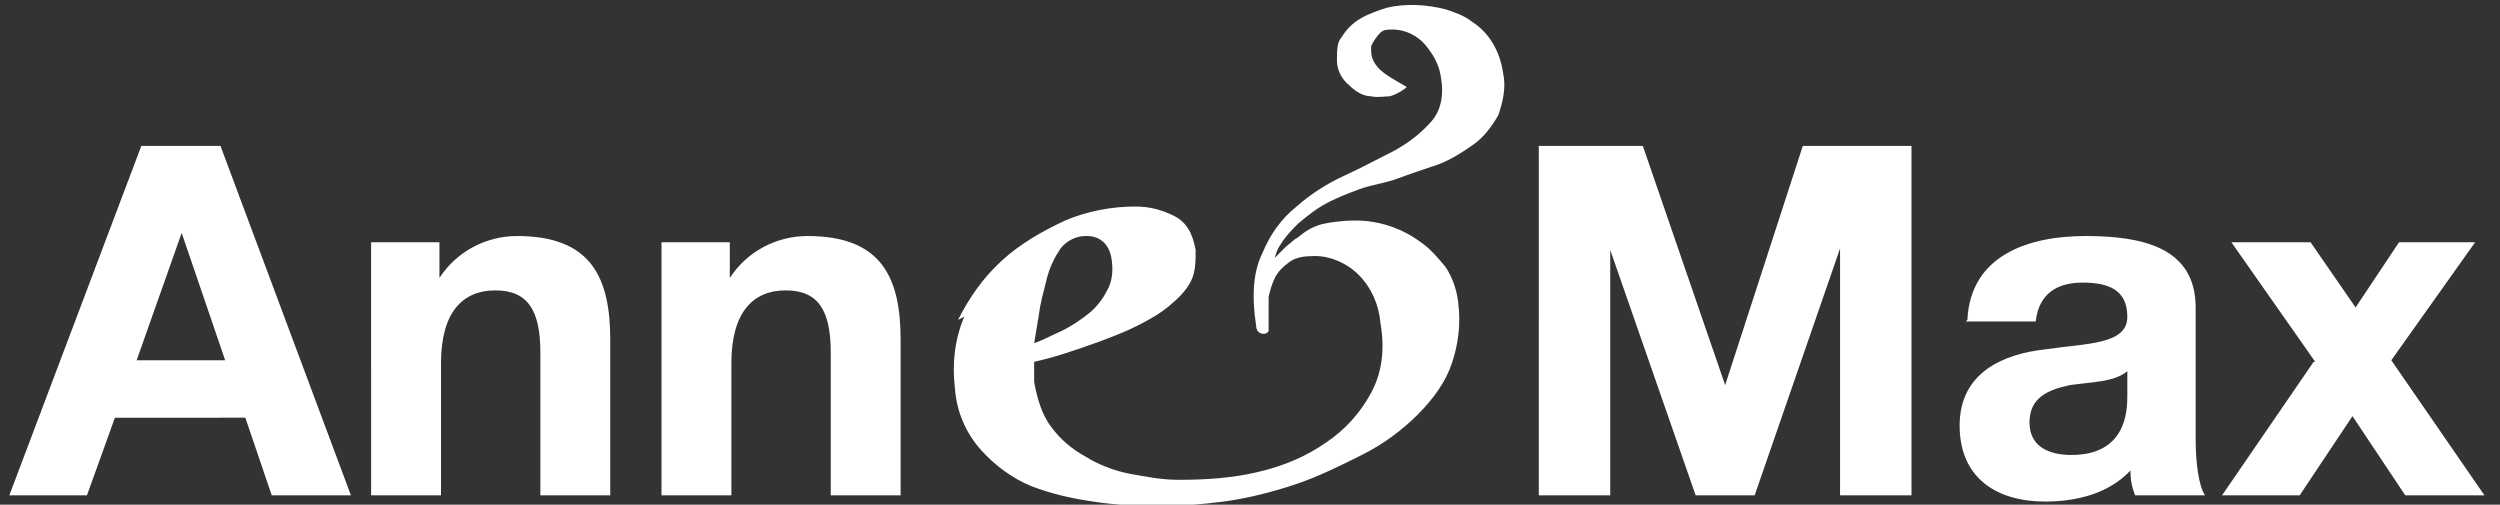 <?xml version="1.0" encoding="UTF-8"?>
<svg xmlns="http://www.w3.org/2000/svg" version="1.1" viewBox="0 0 161 32.5">
  <rect x="0" y="0" width="161" height="32.5" fill="#333333" stroke="none"/>
  <defs>
    <style>
      .cls-1 {
        fill: #fff;
      }
    </style>
  </defs>
  <!-- Generator: Adobe Illustrator 28.7.0, SVG Export Plug-In . SVG Version: 1.2.0 Build 136)  -->
  <g>
    <g id="Layer_1">
      <path class="cls-1" d="M9.1,9.4h5.1l8.4,22.5h-5.1l-1.7-5H7.4l-1.8,5H.6L9.1,9.4ZM8.7,23.2h5.8l-2.8-8.2h0s-2.9,8.2-2.9,8.2ZM24.1,15.6h4.2v2.3h0c1.1-1.7,3-2.7,5-2.7,4.8,0,6,2.7,6,6.7v10h-4.5v-9.2c0-2.7-.8-4-2.9-4s-3.5,1.4-3.5,4.7v8.5h-4.5V15.6s0,0,0,0ZM42.8,15.6h4.2v2.3h0c1.1-1.7,3-2.7,5-2.7,4.8,0,6,2.7,6,6.7v10h-4.5v-9.2c0-2.7-.8-4-2.9-4s-3.5,1.4-3.5,4.7v8.5h-4.5V15.6h0ZM98.8,9.4h7l5.3,15.4h0l5-15.4h7v22.5h-4.6v-15.9h0l-5.5,15.9h-3.8l-5.5-15.8h0v15.8h-4.6V9.4ZM126.7,20.6c.2-4.2,4-5.4,7.6-5.4s7.1.7,7.1,4.6v8.5c0,1.5.2,3,.6,3.6h-4.5c-.2-.5-.3-1-.3-1.6-1.4,1.5-3.5,2-5.5,2-3.1,0-5.5-1.5-5.5-4.9s2.8-4.6,5.5-4.9c2.7-.4,5.3-.3,5.3-2.1s-1.3-2.2-2.9-2.2-2.8.7-3,2.5h-4.5s0,0,0,0ZM137,23.9c-.8.7-2.3.7-3.7.9-1.4.3-2.6.8-2.6,2.4s1.3,2.1,2.7,2.1c3.5,0,3.6-2.8,3.6-3.8v-1.7h0ZM149.1,23.3l-5.4-7.7h5.1l2.9,4.2,2.8-4.2h4.9l-5.4,7.6,6,8.7h-5.1l-3.4-5.1-3.4,5.1h-5l5.9-8.6ZM61.7,20.6c.7-1.4,1.6-2.7,2.8-3.8,1.2-1.1,2.6-1.9,4.1-2.6,1.4-.6,3-.9,4.5-.9.9,0,1.7.2,2.5.6.8.4,1.2,1.1,1.4,2.2,0,.7,0,1.4-.3,2-.3.6-.8,1.1-1.4,1.6-.6.5-1.3.9-2.1,1.3s-1.6.7-2.4,1c-1.4.5-2.8,1-4.2,1.3,0,.2,0,.5,0,.7,0,.2,0,.4,0,.6.2,1.1.5,2.1,1.1,2.9s1.3,1.4,2.2,1.9c.8.5,1.8.9,2.8,1.1,1.1.2,2.1.4,3.2.4,1.7,0,3.4-.1,5.1-.5,1.7-.4,3.1-1,4.4-1.9,1.2-.8,2.2-1.9,2.9-3.2.7-1.3.9-2.8.6-4.5-.1-1.2-.6-2.3-1.4-3.1-.8-.8-2-1.3-3.1-1.2-.5,0-1,.1-1.4.4-.4.3-.7.6-.9,1s-.3.8-.4,1.2c0,.4,0,.8,0,1.1,0,.6,0,1,0,1.1,0,.1-.2.2-.3.2-.3,0-.5-.2-.5-.5-.3-1.9-.2-3.5.4-4.7.5-1.2,1.2-2.2,2.2-3,.9-.8,2-1.5,3.1-2s2.2-1.1,3.2-1.6c.9-.5,1.7-1.1,2.4-1.9.6-.7.8-1.7.6-2.8-.1-.8-.5-1.5-1-2.1-.5-.6-1.3-1-2.1-1-.3,0-.6,0-.8.2-.2.2-.5.6-.6.9,0,.5,0,.8.4,1.3s1.4,1,1.9,1.3c-.2.2-.7.5-1.1.6-.3,0-.8.1-1.2,0-.5,0-1-.3-1.4-.7-.5-.4-.8-1-.8-1.6,0-.6,0-1.2.3-1.5.3-.5.7-.9,1.2-1.2.5-.3,1.1-.5,1.7-.7,1.3-.3,2.6-.2,3.8.1.6.2,1.2.4,1.7.8,1.1.7,1.8,1.9,2,3.3.2.9,0,1.8-.3,2.7-.4.7-.9,1.4-1.6,1.9-.7.5-1.5,1-2.3,1.3-.9.3-1.8.6-2.6.9s-1.7.4-2.5.7c-.8.3-1.3.5-1.9.8-.8.4-1.4.9-2,1.4-.4.4-.8.8-1.1,1.3-.3.4-.4.9-.4.9l.7-.7.6-.5c.2-.1.4-.3.7-.5.3-.2.7-.4,1.2-.5s1.2-.2,2-.2c1.5,0,3,.5,4.2,1.4.6.4,1.1,1,1.6,1.6.4.6.7,1.4.8,2.2.2,1.5,0,2.8-.4,4s-1.2,2.3-2.2,3.3-2.2,1.9-3.6,2.6c-1.4.7-2.8,1.4-4.3,1.9-1.5.5-3.1.9-4.6,1.1-1.5.2-3,.3-4.4.3-1.3,0-2.7-.1-4-.3-1.4-.2-2.7-.5-4-1-1.2-.5-2.3-1.3-3.2-2.3-1-1.1-1.6-2.5-1.7-4-.2-1.6,0-3.2.6-4.6h0ZM69.9,15.2c-.6,0-1.2.3-1.6.8-.4.6-.7,1.2-.9,2s-.4,1.5-.5,2.3l-.3,1.8c.6-.2,1.1-.5,1.8-.8.6-.3,1.2-.7,1.7-1.1.5-.4.9-.9,1.2-1.5.3-.5.4-1.2.3-1.9-.1-1-.7-1.6-1.6-1.6h0Z"/>
    </g>
  </g>
</svg>